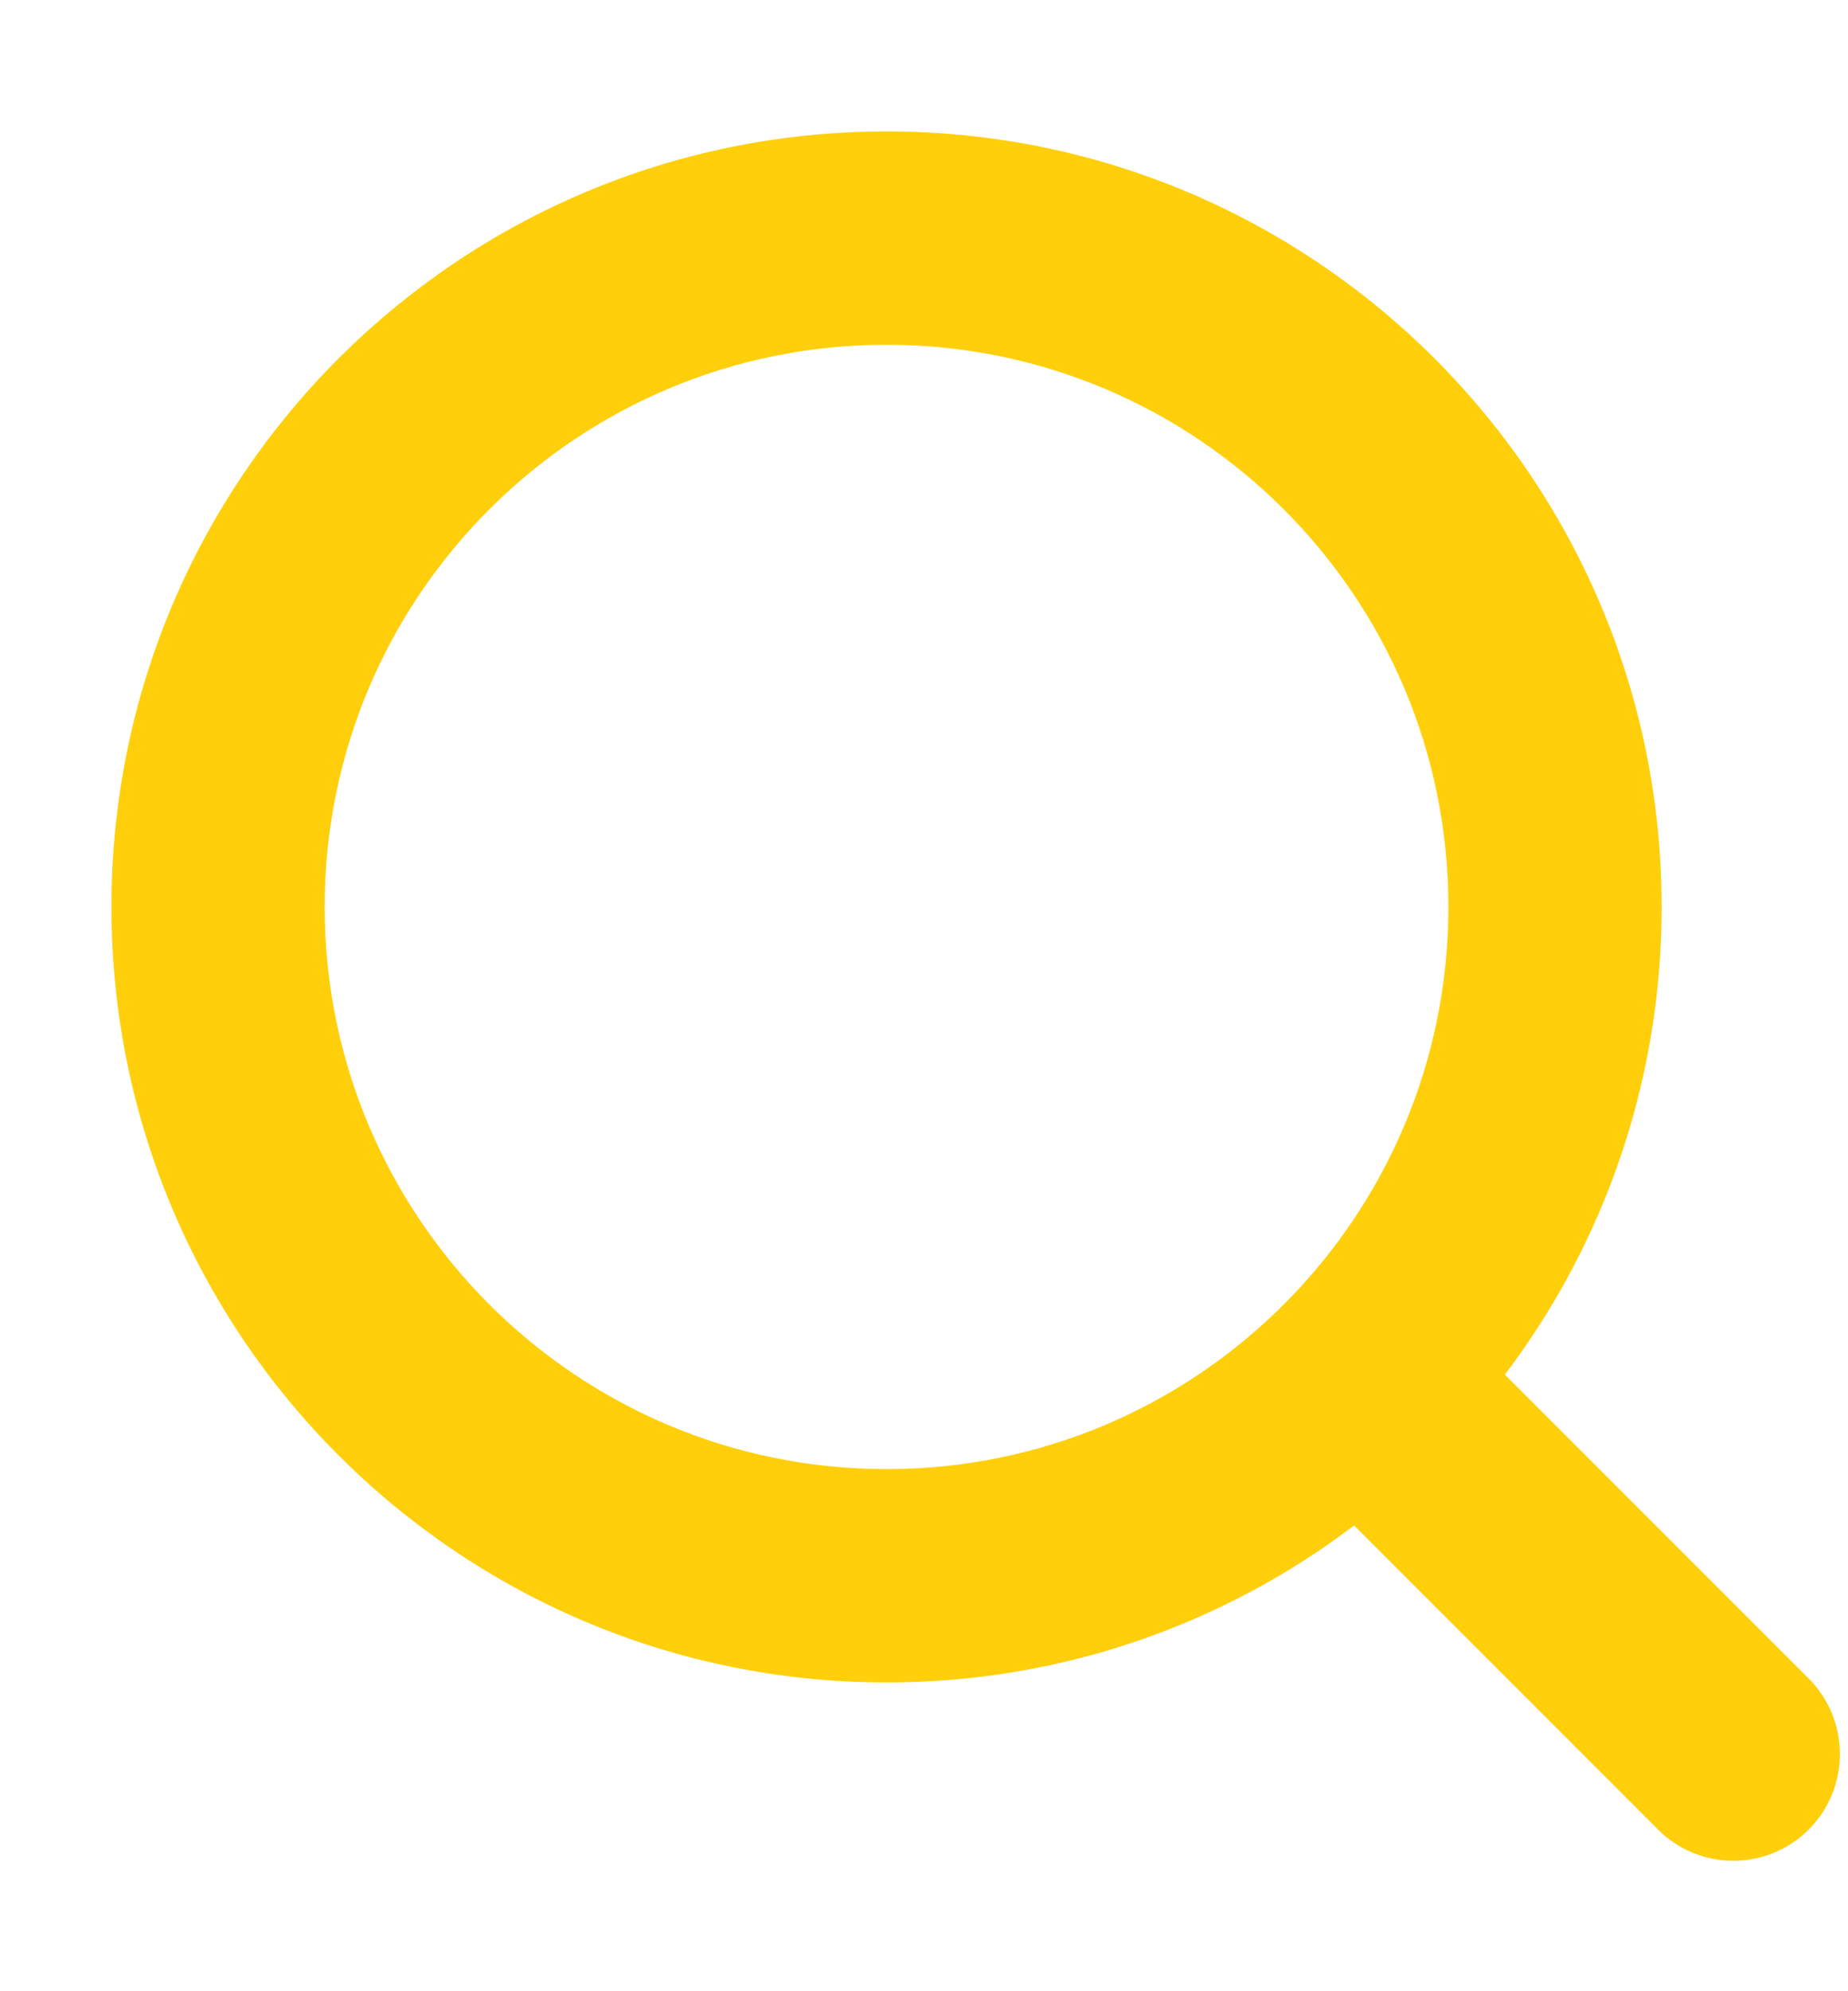 <svg width="13" height="14" viewBox="0 0 13 14" fill="none" xmlns="http://www.w3.org/2000/svg">
<path fill-rule="evenodd" clip-rule="evenodd" d="M6.237 2.424C4.054 2.424 2.284 4.193 2.284 6.376C2.284 8.559 4.054 10.329 6.237 10.329C8.419 10.329 10.189 8.559 10.189 6.376C10.189 4.193 8.419 2.424 6.237 2.424ZM0.784 6.376C0.784 3.365 3.225 0.924 6.237 0.924C9.248 0.924 11.689 3.365 11.689 6.376C11.689 9.387 9.248 11.829 6.237 11.829C3.225 11.829 0.784 9.387 0.784 6.376Z" fill="#FFCF0C"/>
<path fill-rule="evenodd" clip-rule="evenodd" d="M9.032 9.171C9.325 8.878 9.799 8.878 10.092 9.171L12.724 11.802C13.016 12.095 13.016 12.57 12.724 12.863C12.431 13.156 11.956 13.156 11.663 12.863L9.032 10.232C8.739 9.939 8.739 9.464 9.032 9.171Z" fill="#FFCF0C"/>
</svg>
